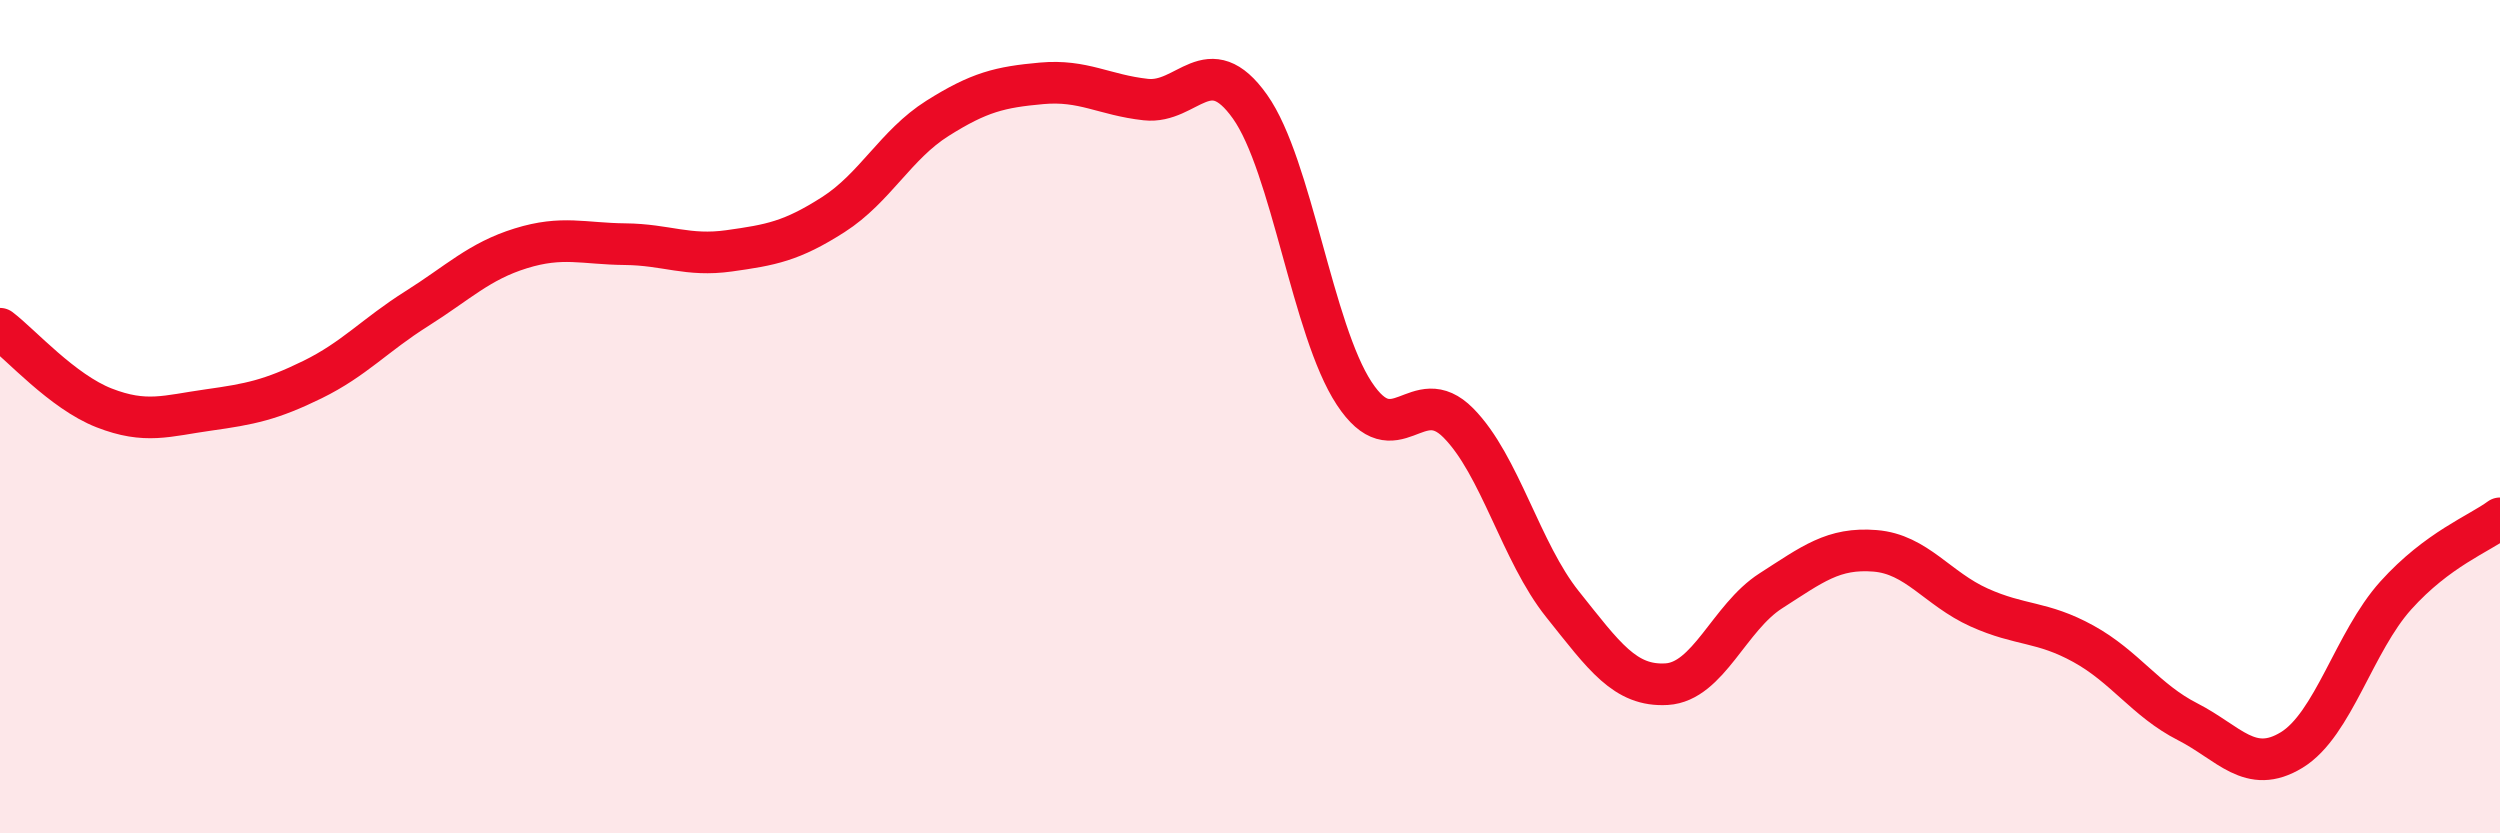 
    <svg width="60" height="20" viewBox="0 0 60 20" xmlns="http://www.w3.org/2000/svg">
      <path
        d="M 0,7.89 C 0.5,8.27 1.5,9.4 2.5,9.79 C 3.5,10.18 4,9.98 5,9.84 C 6,9.7 6.5,9.6 7.5,9.11 C 8.5,8.62 9,8.04 10,7.41 C 11,6.78 11.5,6.27 12.5,5.96 C 13.5,5.65 14,5.85 15,5.86 C 16,5.87 16.5,6.16 17.5,6.02 C 18.5,5.88 19,5.79 20,5.15 C 21,4.51 21.5,3.47 22.5,2.84 C 23.5,2.21 24,2.09 25,2 C 26,1.91 26.5,2.28 27.5,2.39 C 28.5,2.5 29,1.15 30,2.56 C 31,3.97 31.5,7.92 32.5,9.44 C 33.5,10.96 34,9.14 35,10.15 C 36,11.16 36.5,13.25 37.5,14.5 C 38.5,15.75 39,16.48 40,16.42 C 41,16.36 41.5,14.82 42.5,14.18 C 43.5,13.54 44,13.14 45,13.22 C 46,13.3 46.5,14.13 47.5,14.58 C 48.5,15.03 49,14.9 50,15.45 C 51,16 51.5,16.81 52.5,17.32 C 53.5,17.83 54,18.61 55,18 C 56,17.39 56.5,15.4 57.5,14.29 C 58.5,13.18 59.5,12.81 60,12.44L60 20L0 20Z"
        fill="#EB0A25"
        opacity="0.1"
        stroke-linecap="round"
        stroke-linejoin="round"
      />
      <path
        d="M 0,7.89 C 0.5,8.27 1.5,9.4 2.5,9.79 C 3.5,10.18 4,9.98 5,9.84 C 6,9.7 6.5,9.6 7.5,9.11 C 8.5,8.62 9,8.04 10,7.41 C 11,6.78 11.5,6.27 12.5,5.96 C 13.5,5.65 14,5.85 15,5.86 C 16,5.87 16.5,6.16 17.5,6.02 C 18.5,5.88 19,5.79 20,5.15 C 21,4.51 21.5,3.47 22.5,2.84 C 23.5,2.21 24,2.09 25,2 C 26,1.91 26.5,2.28 27.5,2.39 C 28.5,2.5 29,1.15 30,2.56 C 31,3.97 31.5,7.92 32.5,9.44 C 33.5,10.96 34,9.14 35,10.15 C 36,11.16 36.5,13.25 37.5,14.5 C 38.5,15.75 39,16.48 40,16.42 C 41,16.36 41.5,14.82 42.5,14.18 C 43.5,13.54 44,13.14 45,13.22 C 46,13.3 46.5,14.13 47.5,14.58 C 48.5,15.03 49,14.9 50,15.45 C 51,16 51.5,16.81 52.5,17.32 C 53.5,17.83 54,18.61 55,18 C 56,17.39 56.5,15.4 57.5,14.29 C 58.5,13.18 59.5,12.81 60,12.44"
        stroke="#EB0A25"
        stroke-width="1"
        fill="none"
        stroke-linecap="round"
        stroke-linejoin="round"
      />
    </svg>
  